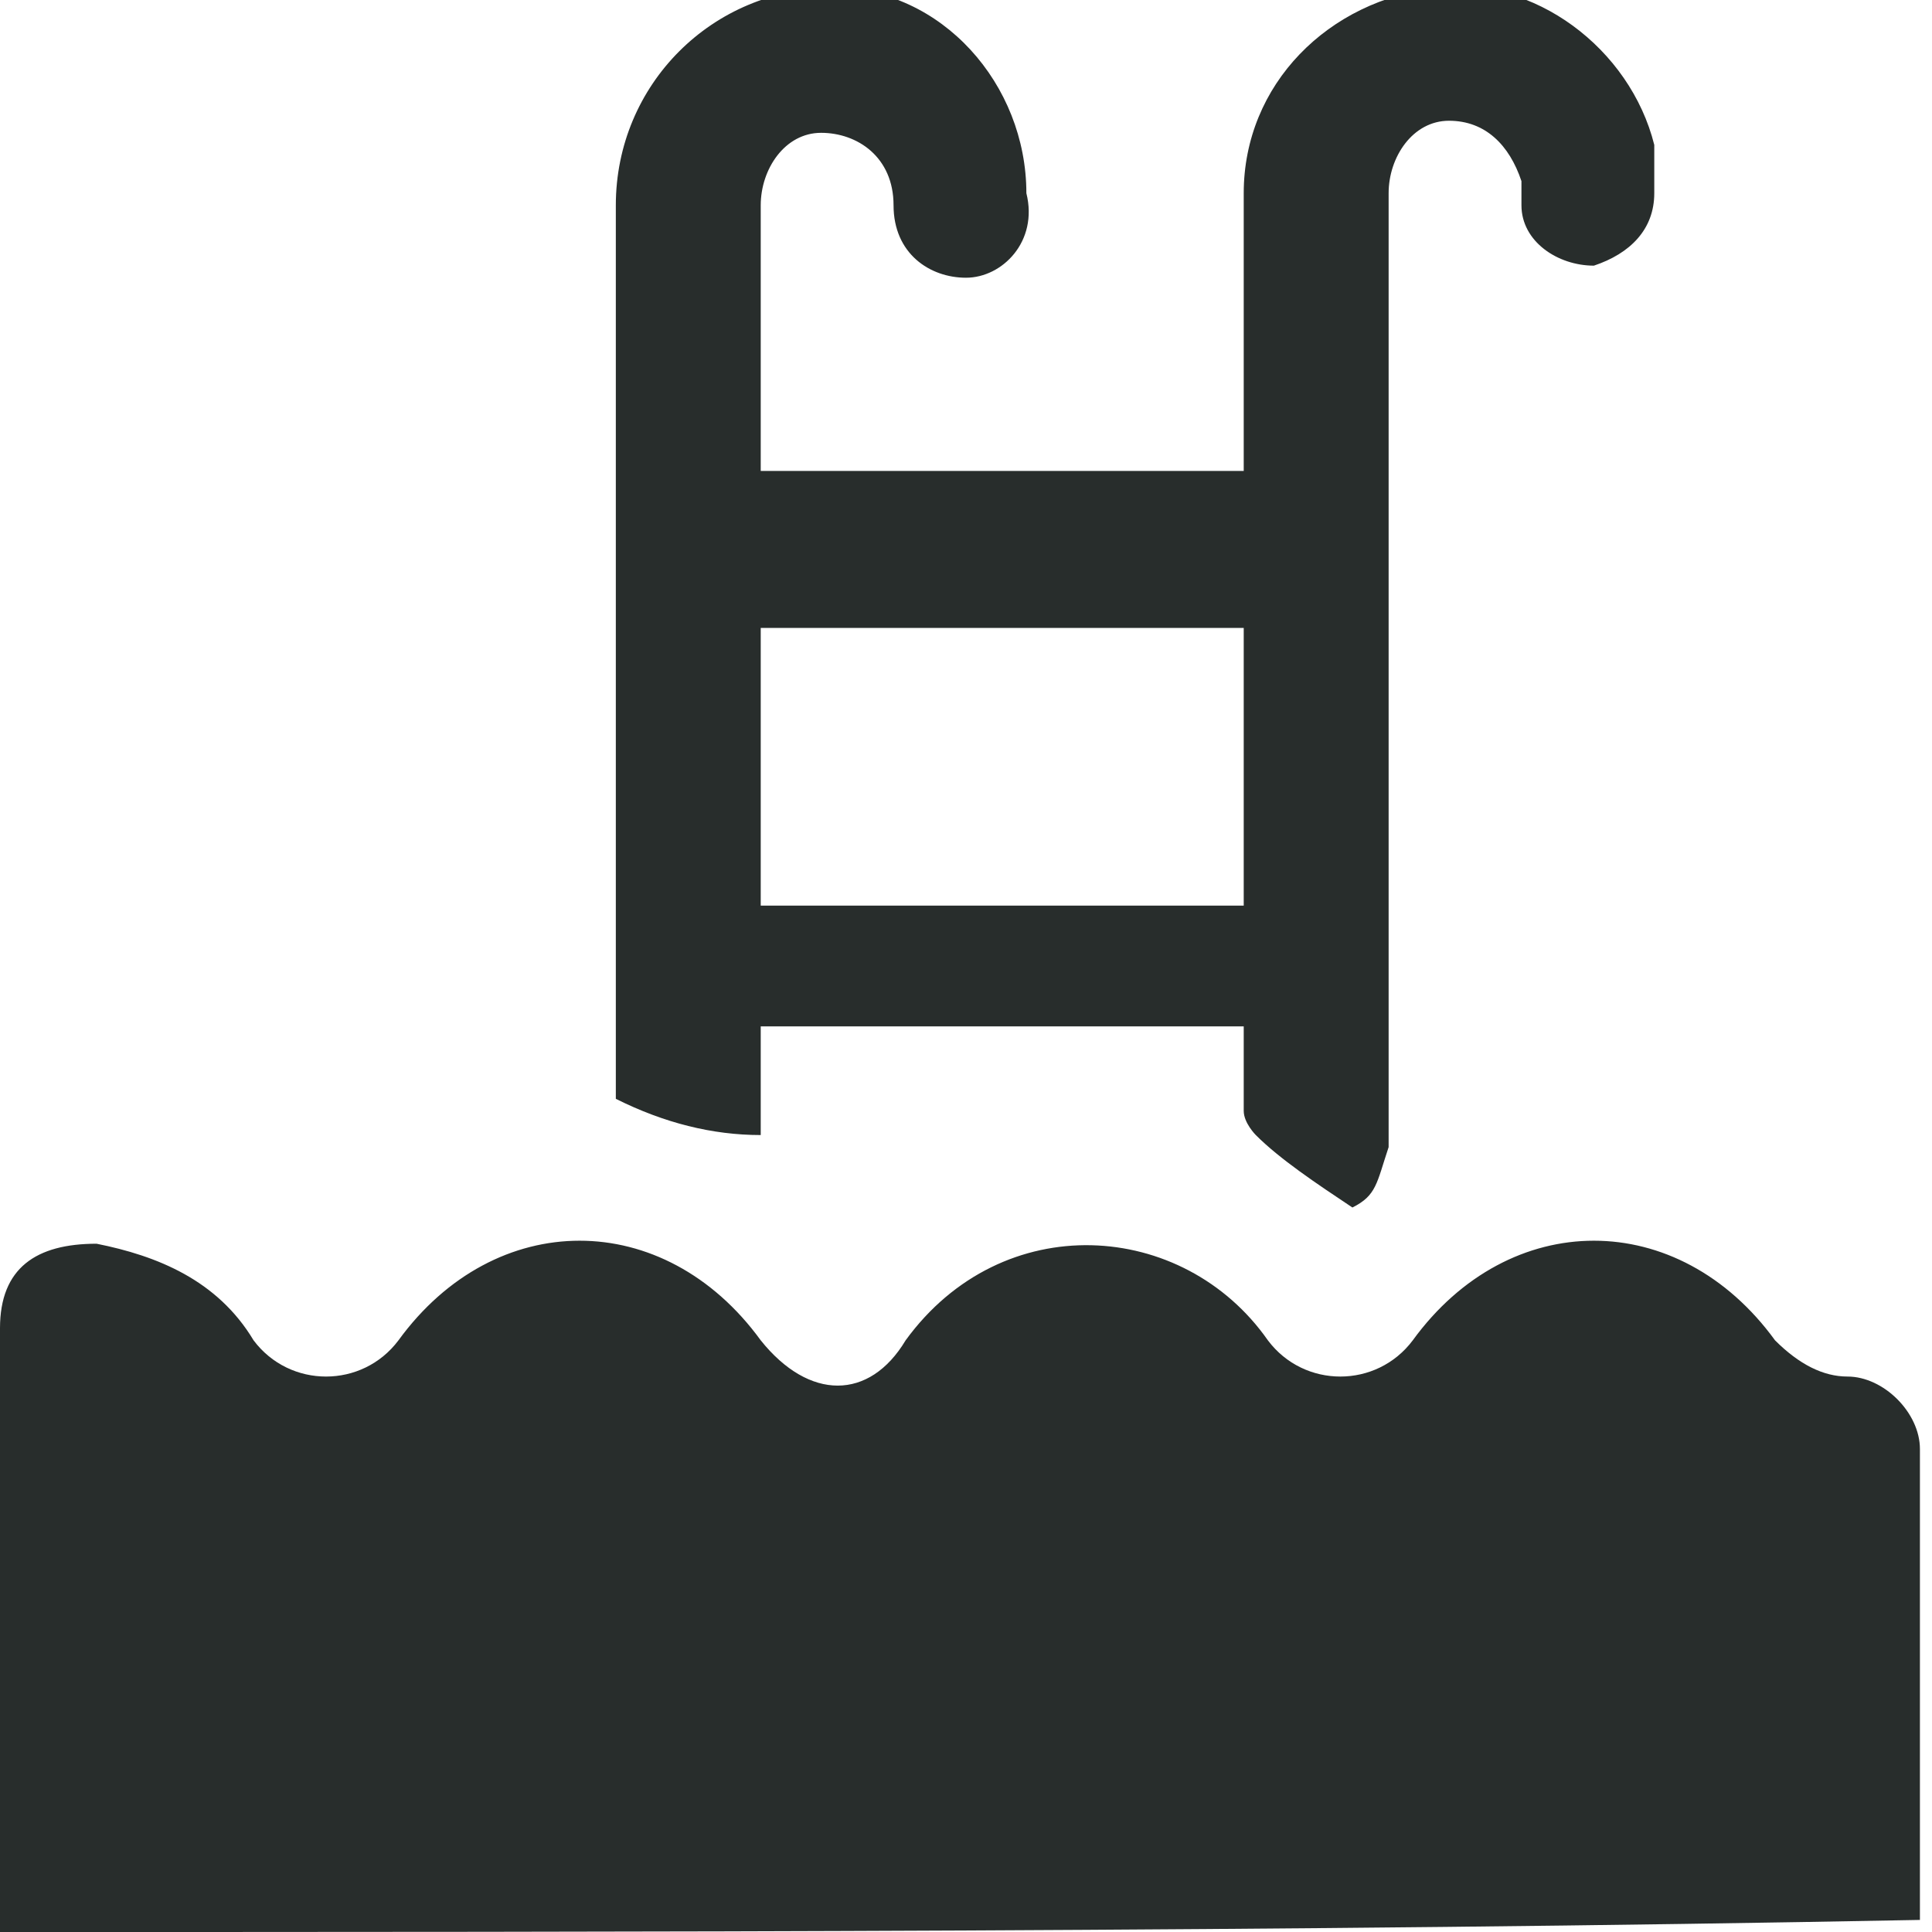<?xml version="1.0" encoding="utf-8"?>
<!-- Generator: Adobe Illustrator 27.0.1, SVG Export Plug-In . SVG Version: 6.00 Build 0)  -->
<svg version="1.1" id="Capa_1" xmlns="http://www.w3.org/2000/svg" xmlns:xlink="http://www.w3.org/1999/xlink" x="0px" y="0px"
	 viewBox="0 0 16 16" style="enable-background:new 0 0 16 16;" xml:space="preserve">
<style type="text/css">
	.st0{fill:#282D2C;}
	.st1{fill:#2B2B2B;}
</style>
<g>
	<path class="st0" d="M0,16c0-0.1,0-0.1,0-0.2c0-1.6,0-3.2,0-4.8c0-0.5,0.3-0.7,0.8-0.7c0.5,0.1,1,0.3,1.3,0.8
		c0.3,0.4,0.9,0.4,1.2,0c0.8-1.1,2.2-1.1,3,0c0.4,0.5,0.9,0.5,1.2,0c0.8-1.1,2.3-1,3,0c0.3,0.4,0.9,0.4,1.2,0c0.8-1.1,2.2-1.1,3,0
		c0.2,0.2,0.4,0.3,0.6,0.3c0.3,0,0.6,0.3,0.6,0.6c0,1.3,0,2.6,0,3.9c0,0,0,0,0,0C10.7,16,5.3,16,0,16z"/>
	<path class="st0" d="M11.2,10c-0.3-0.2-0.6-0.4-0.8-0.6c0,0-0.1-0.1-0.1-0.2c0-0.2,0-0.5,0-0.7c-1.3,0-2.7,0-4,0c0,0.3,0,0.6,0,0.9
		C5.9,9.4,5.5,9.3,5.1,9.1c0,0,0-5,0-7.4c0-1,0.8-1.8,1.8-1.8c0.9,0,1.6,0.8,1.6,1.7C8.6,2,8.3,2.3,8,2.3c-0.3,0-0.6-0.2-0.6-0.6
		c0-0.4-0.3-0.6-0.6-0.6c-0.3,0-0.5,0.3-0.5,0.6c0,0.7,0,1.5,0,2.2c0,0,0,0,0,0c1.3,0,2.7,0,4,0c0-0.1,0-0.1,0-0.2
		c0-0.7,0-1.4,0-2.1c0-0.9,0.7-1.6,1.6-1.7c0.8-0.1,1.6,0.5,1.8,1.3c0,0.1,0,0.3,0,0.4c0,0.3-0.2,0.5-0.5,0.6
		c-0.3,0-0.6-0.2-0.6-0.5c0-0.1,0-0.1,0-0.2c-0.1-0.3-0.3-0.5-0.6-0.5c-0.3,0-0.5,0.3-0.5,0.6c0,0.1,0,0.1,0,0.2c0,2.6,0,5.1,0,7.7
		C11.4,9.8,11.4,9.9,11.2,10z M10.3,5.2c-1.3,0-2.7,0-4,0c0,0.8,0,1.5,0,2.3c1.3,0,2.7,0,4,0C10.3,6.7,10.3,5.9,10.3,5.2z"/>
</g>
</svg>
